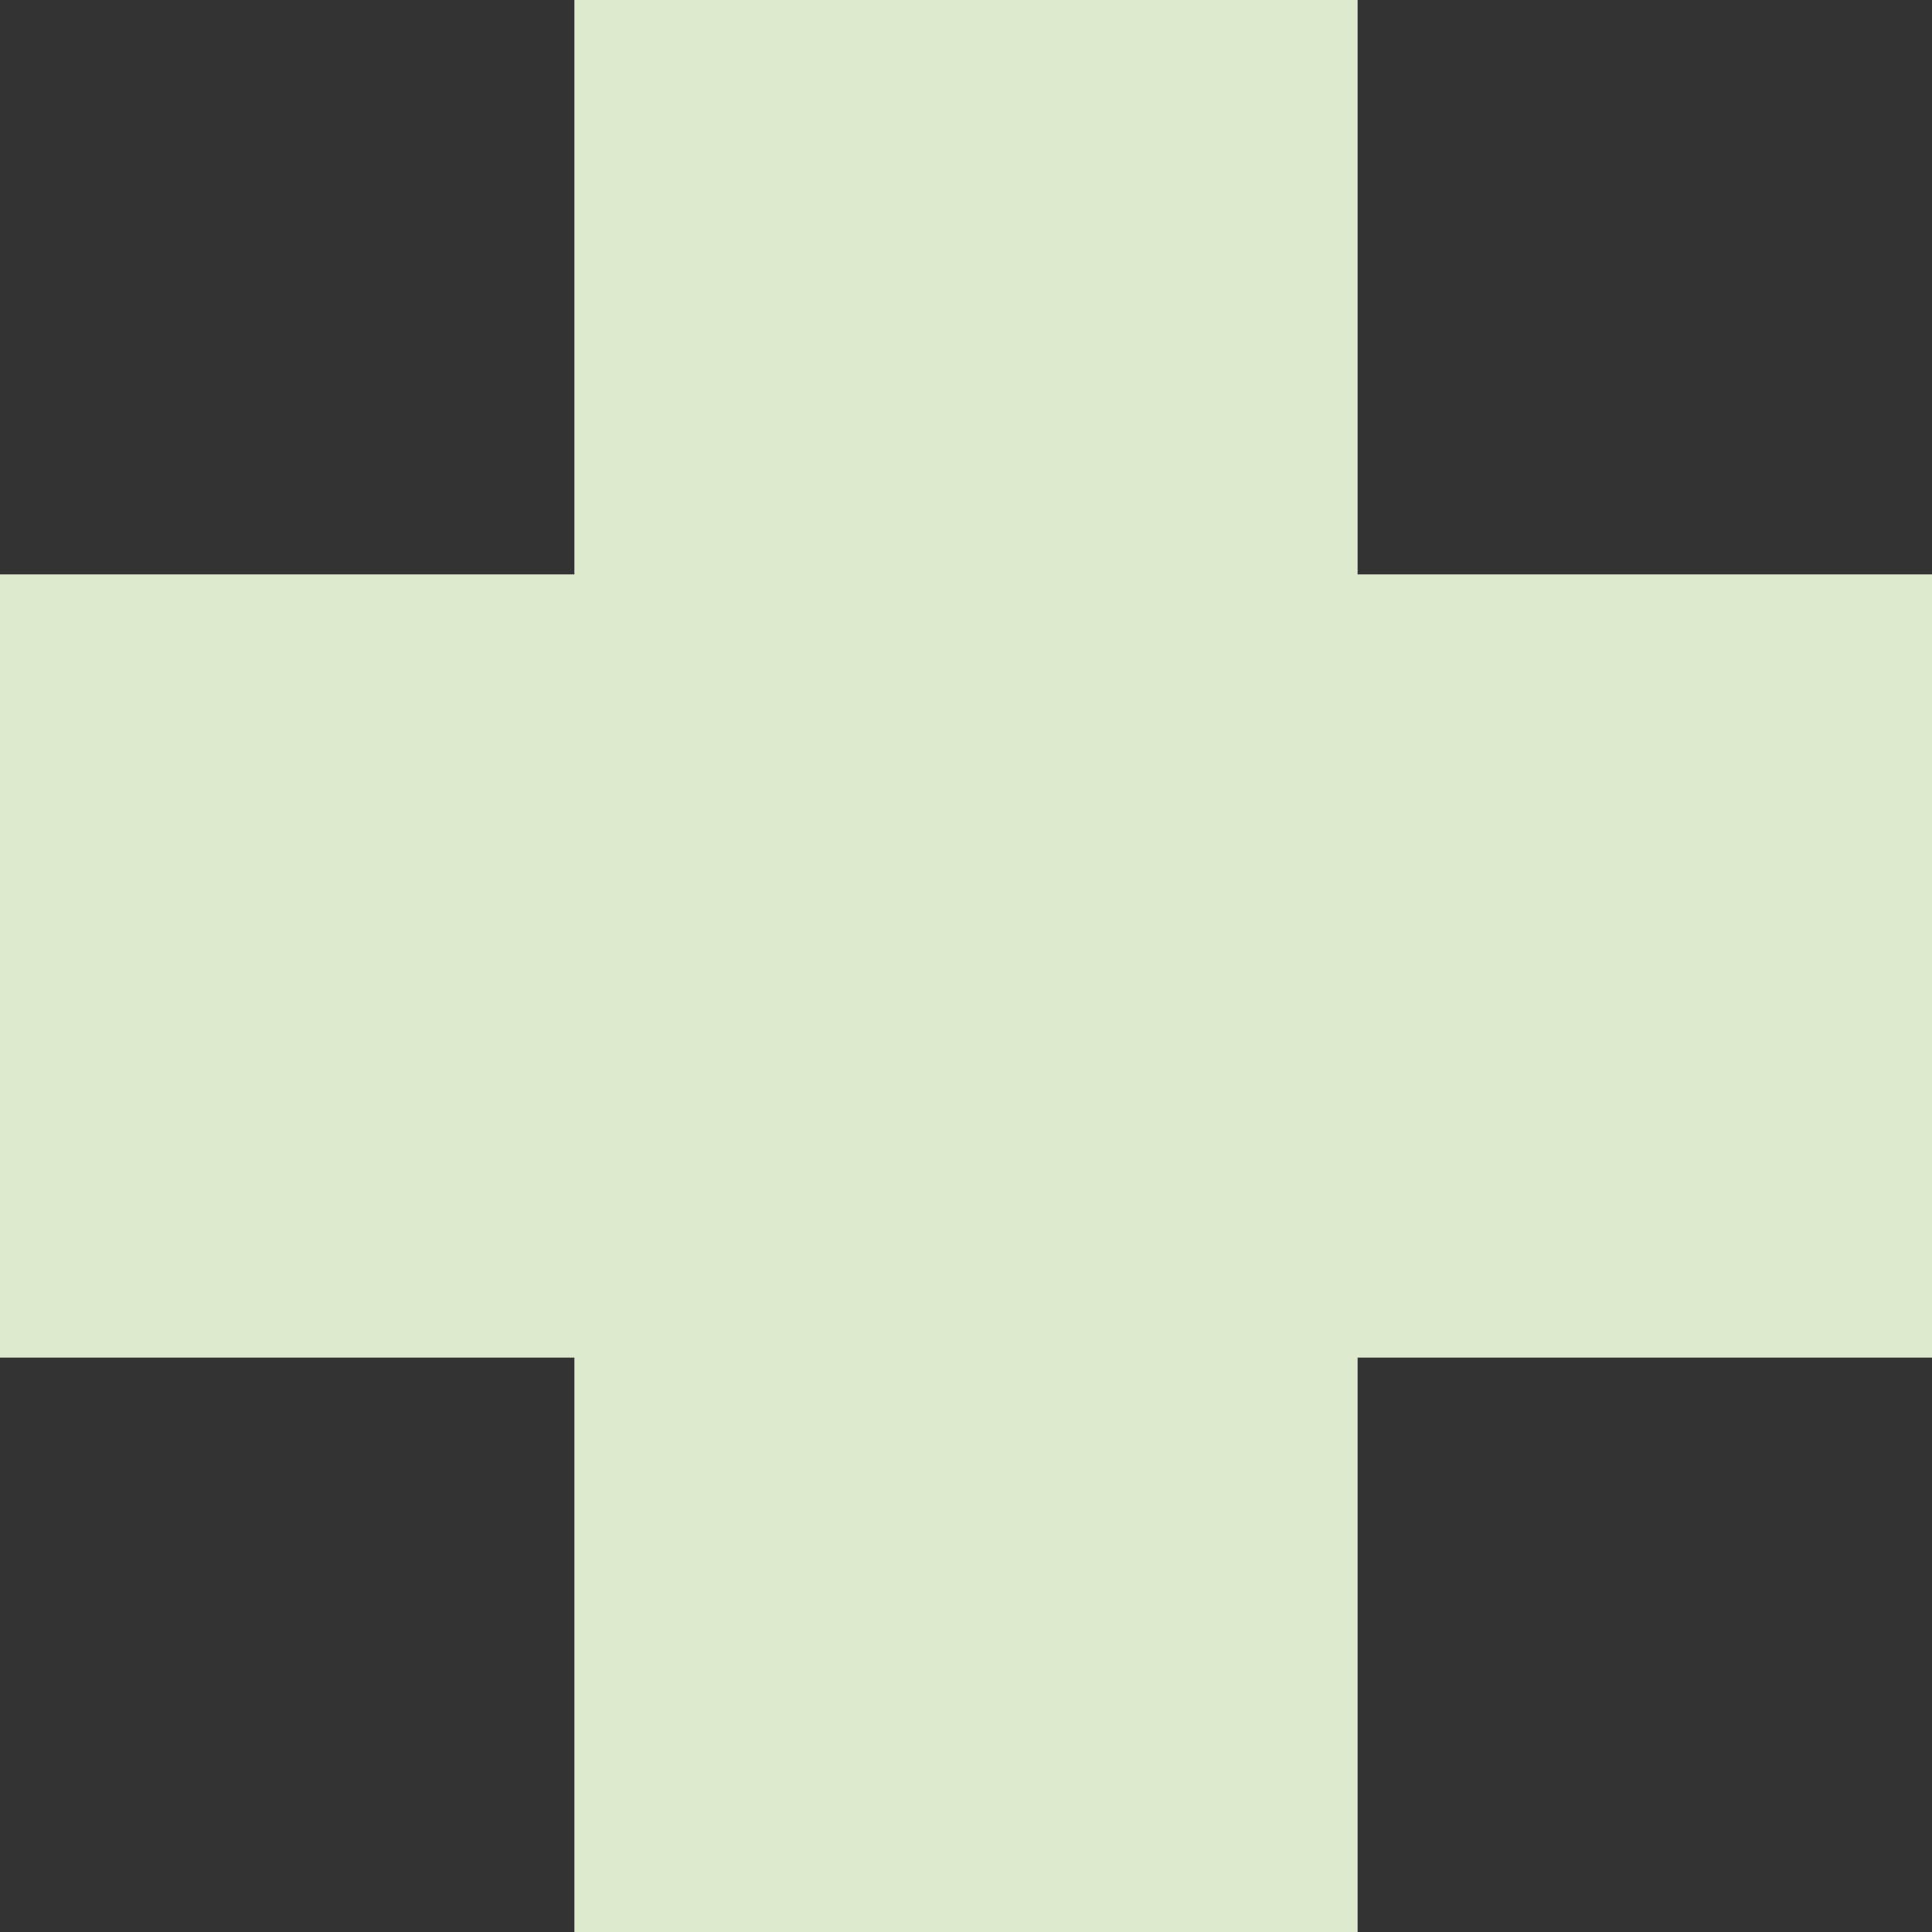 <?xml version="1.0" encoding="utf-8"?>
<!-- Generator: $$$/GeneralStr/196=Adobe Illustrator 27.6.0, SVG Export Plug-In . SVG Version: 6.00 Build 0)  -->
<svg version="1.0" id="Ebene_1" xmlns="http://www.w3.org/2000/svg" xmlns:xlink="http://www.w3.org/1999/xlink" x="0px" y="0px"
	 width="496.1px" height="496.1px" viewBox="0 0 496.1 496.1" style="enable-background:new 0 0 496.1 496.1;" xml:space="preserve"
	>
<rect x="0" y="0" width="496.1" height="496.1" fill="#333333" stroke="none"/>
<style type="text/css">
	.st0{fill:#F6F6F6;}
	.st1{opacity:0.2;fill:#7CB929;}
</style>
<polygon class="st0" points="496.1,147.5 348.6,147.5 348.6,0 147.5,0 147.5,147.5 0,147.5 0,348.6 147.5,348.6 147.5,496.1 
	348.6,496.1 348.6,348.6 496.1,348.6 "/>
<polygon class="st1" points="496.1,147.5 348.6,147.5 348.6,0 147.5,0 147.5,147.5 0,147.5 0,348.6 147.5,348.6 147.5,496.1 
	348.6,496.1 348.6,348.6 496.1,348.6 "/>
</svg>
